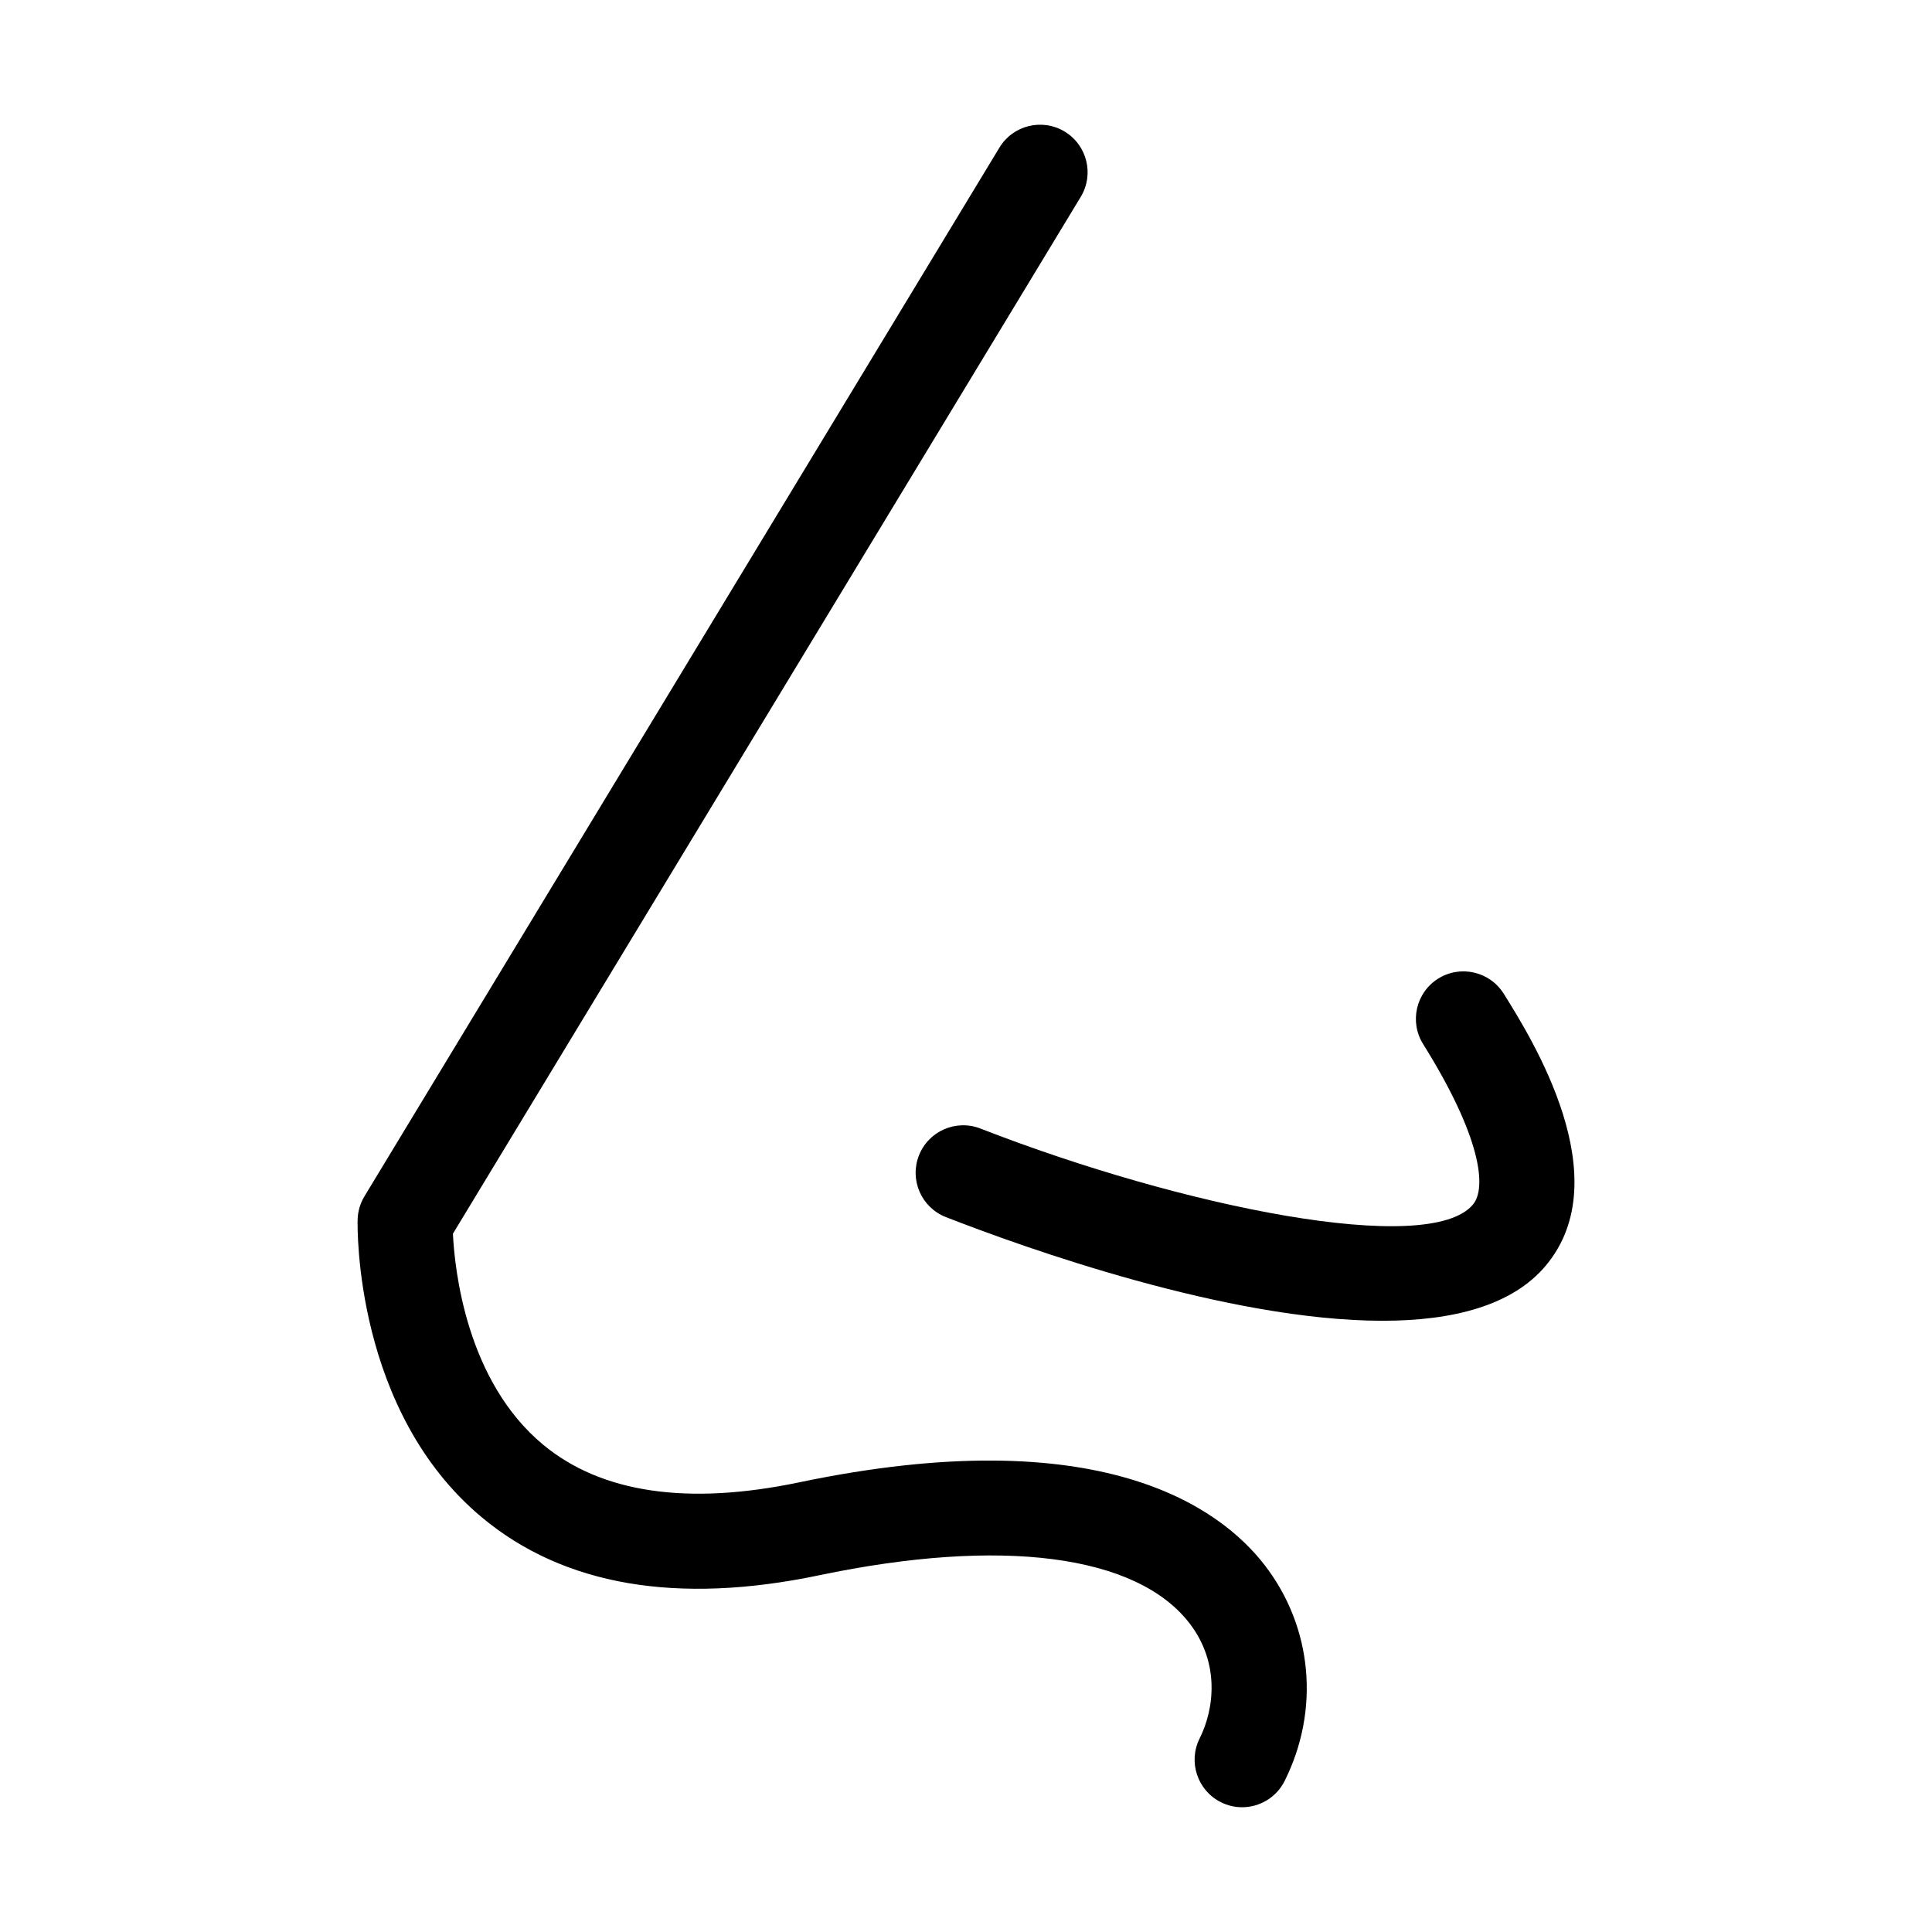 <?xml version="1.0" encoding="UTF-8"?>
<!-- Uploaded to: SVG Repo, www.svgrepo.com, Generator: SVG Repo Mixer Tools -->
<svg fill="#000000" width="800px" height="800px" version="1.1" viewBox="144 144 512 512" xmlns="http://www.w3.org/2000/svg">
 <g>
  <path d="m355.86 536.82c-29.605 6.203-52.445 2.852-67.887-9.93-20.383-16.879-23.484-46.375-23.945-55.938l166.38-274.78c3.602-5.949 1.699-13.695-4.254-17.301-5.953-3.598-13.699-1.703-17.301 4.254l-168.27 277.91c-1.137 1.879-1.762 4.019-1.812 6.219-0.051 2.055-0.84 50.738 32.969 78.898 21.652 18.035 51.691 23.184 89.285 15.324 48.375-10.137 84.172-5.496 98.199 12.699 8.031 10.414 6.656 22.598 2.691 30.527-3.109 6.223-0.586 13.789 5.633 16.898 1.809 0.906 3.727 1.336 5.621 1.336 4.621 0 9.07-2.555 11.273-6.969 9.41-18.832 7.391-40.742-5.273-57.172-11.852-15.363-43.605-38.633-123.3-21.977z"/>
  <path d="m542.5 407.34c-3.691-5.898-11.461-7.684-17.355-4.004-5.898 3.684-7.688 11.457-4.004 17.355 15.359 24.57 16.898 38.066 13.227 42.5-11.527 13.926-76.812 0.832-130.54-20.117-6.481-2.519-13.777 0.676-16.312 7.16-2.523 6.481 0.676 13.777 7.152 16.309 20.703 8.082 74.727 27.473 115.73 27.473 18.547 0 34.43-3.969 43.363-14.746 19.211-23.176-3.723-59.867-11.258-71.93z"/>
 </g>
</svg>